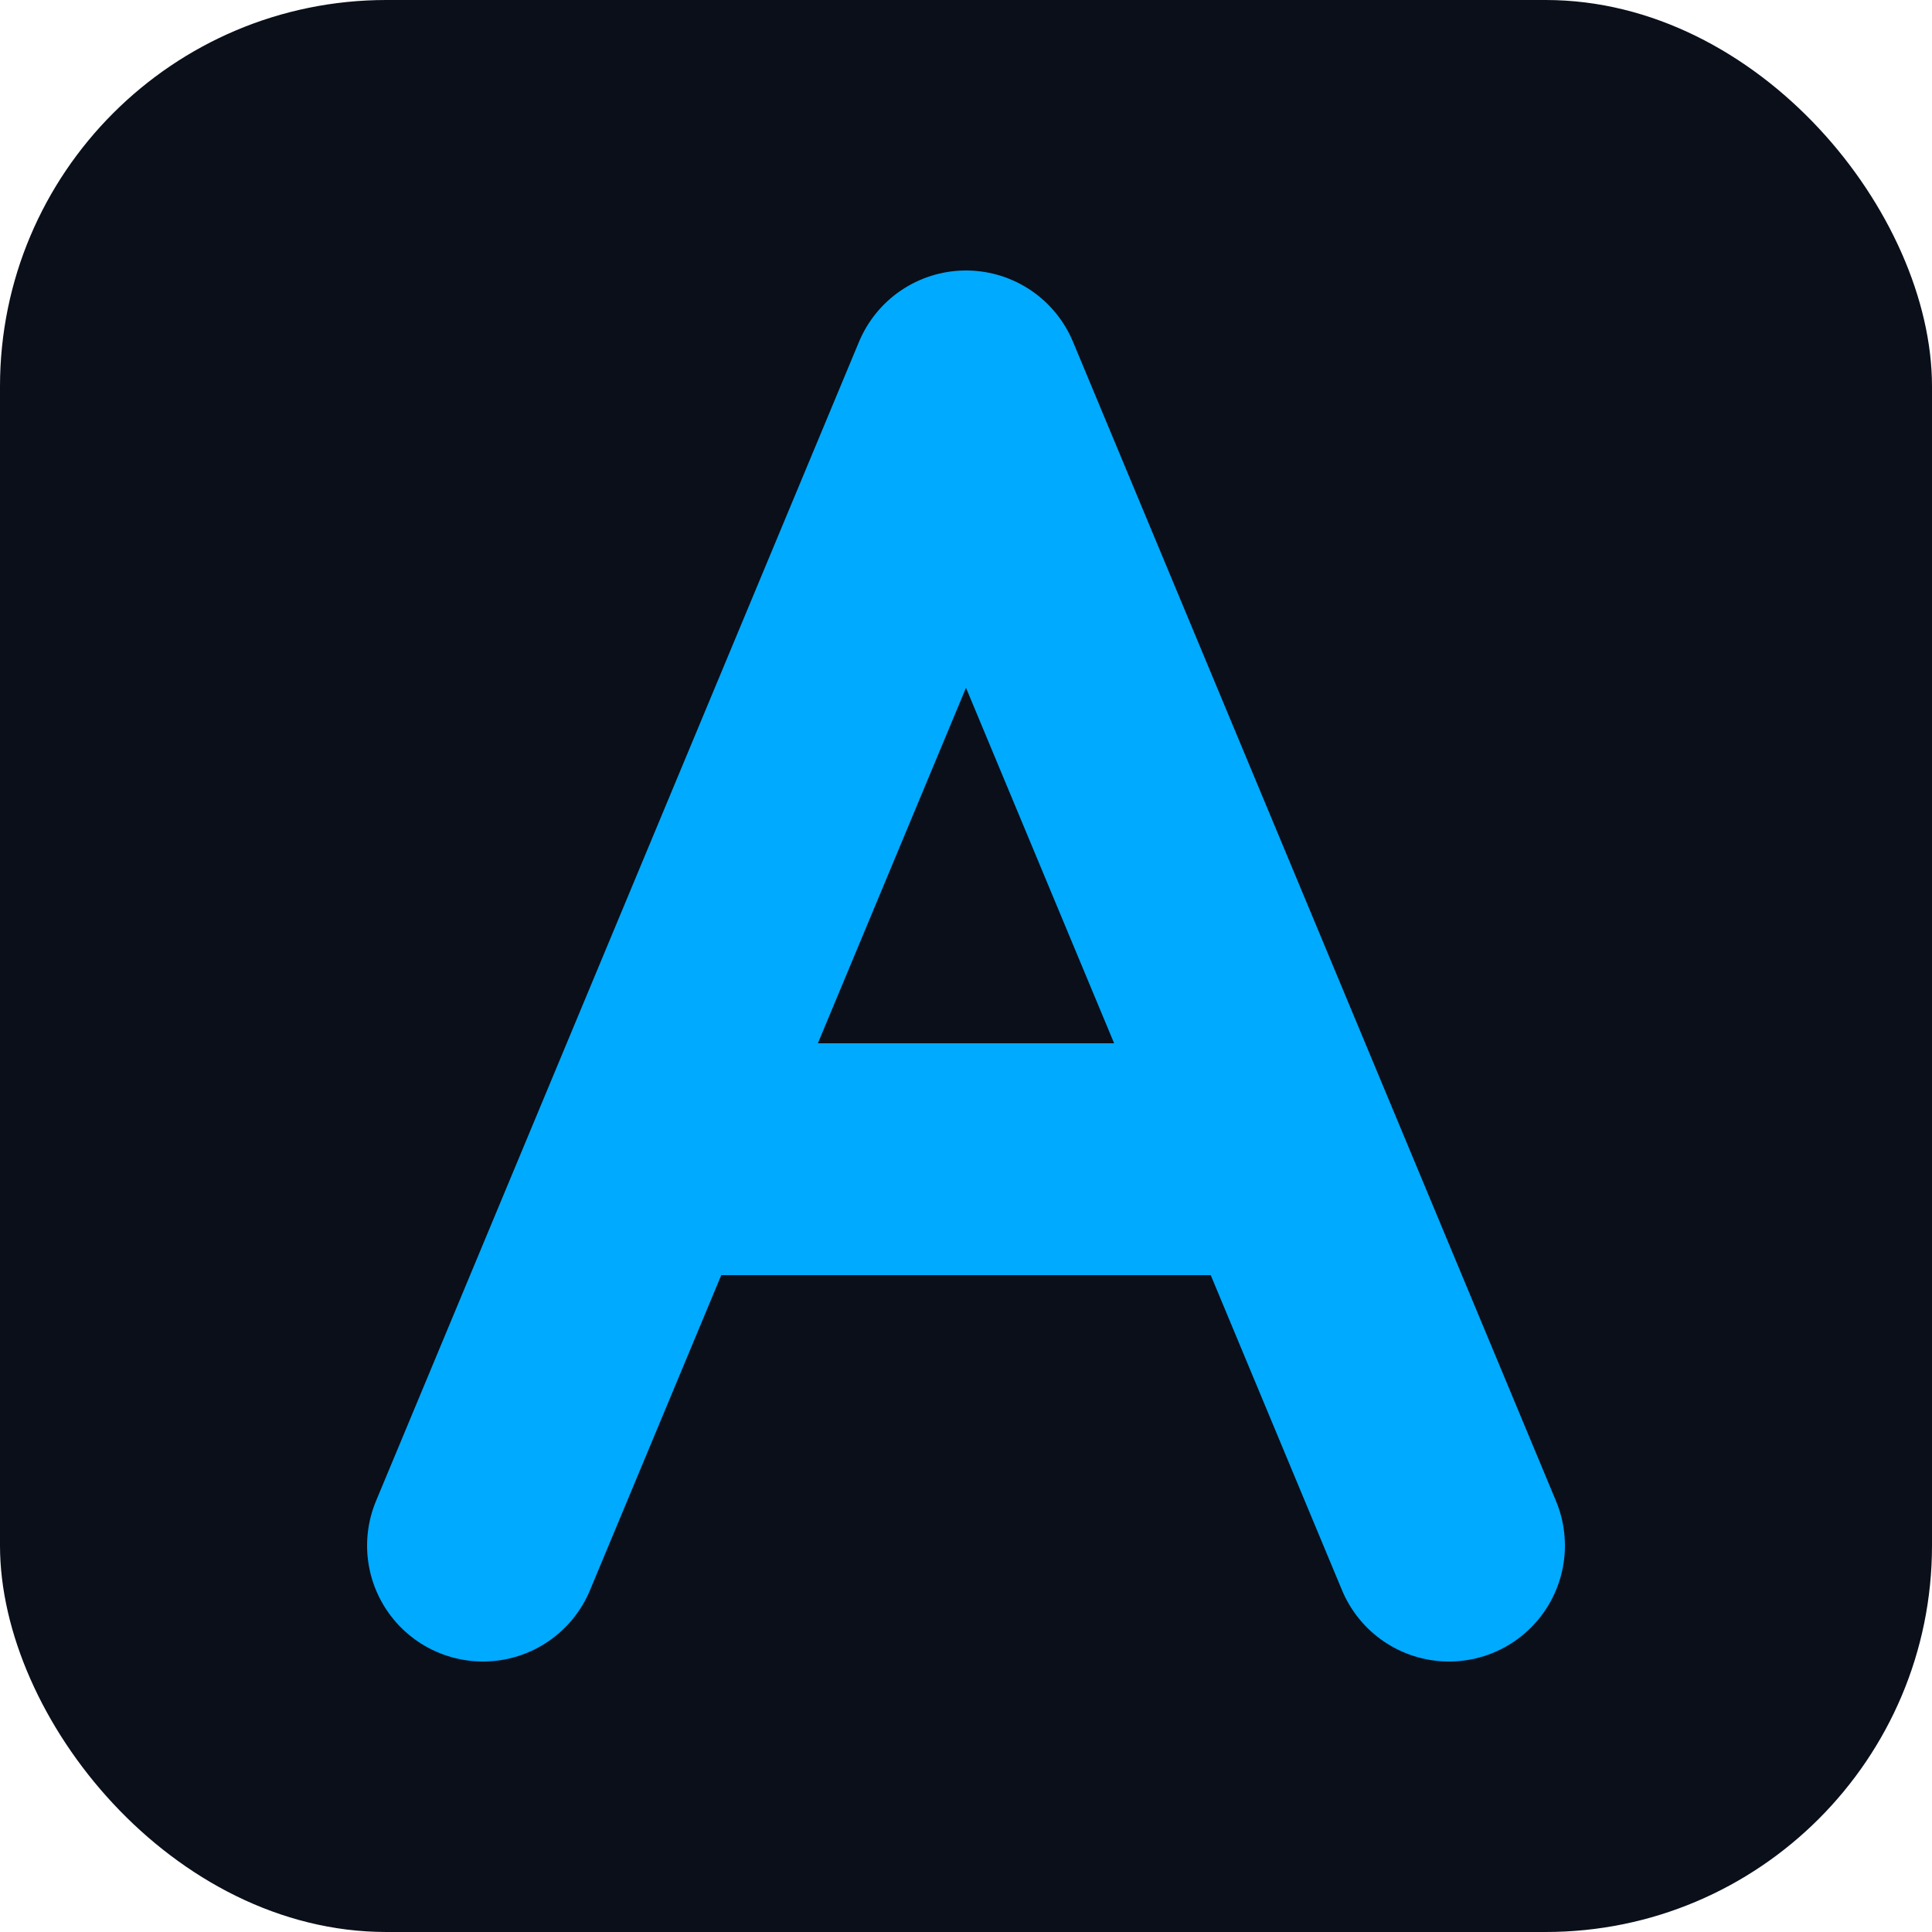 <svg xmlns="http://www.w3.org/2000/svg" viewBox="0 0 100 100">
    <rect width="100" height="100" rx="20" fill="#0a0f1a"/>
    <path d="M25 80 L50 20 L75 80 M35 60 L65 60" stroke="#00aaff" stroke-width="12" stroke-linecap="round" stroke-linejoin="round" fill="none"/>
</svg>